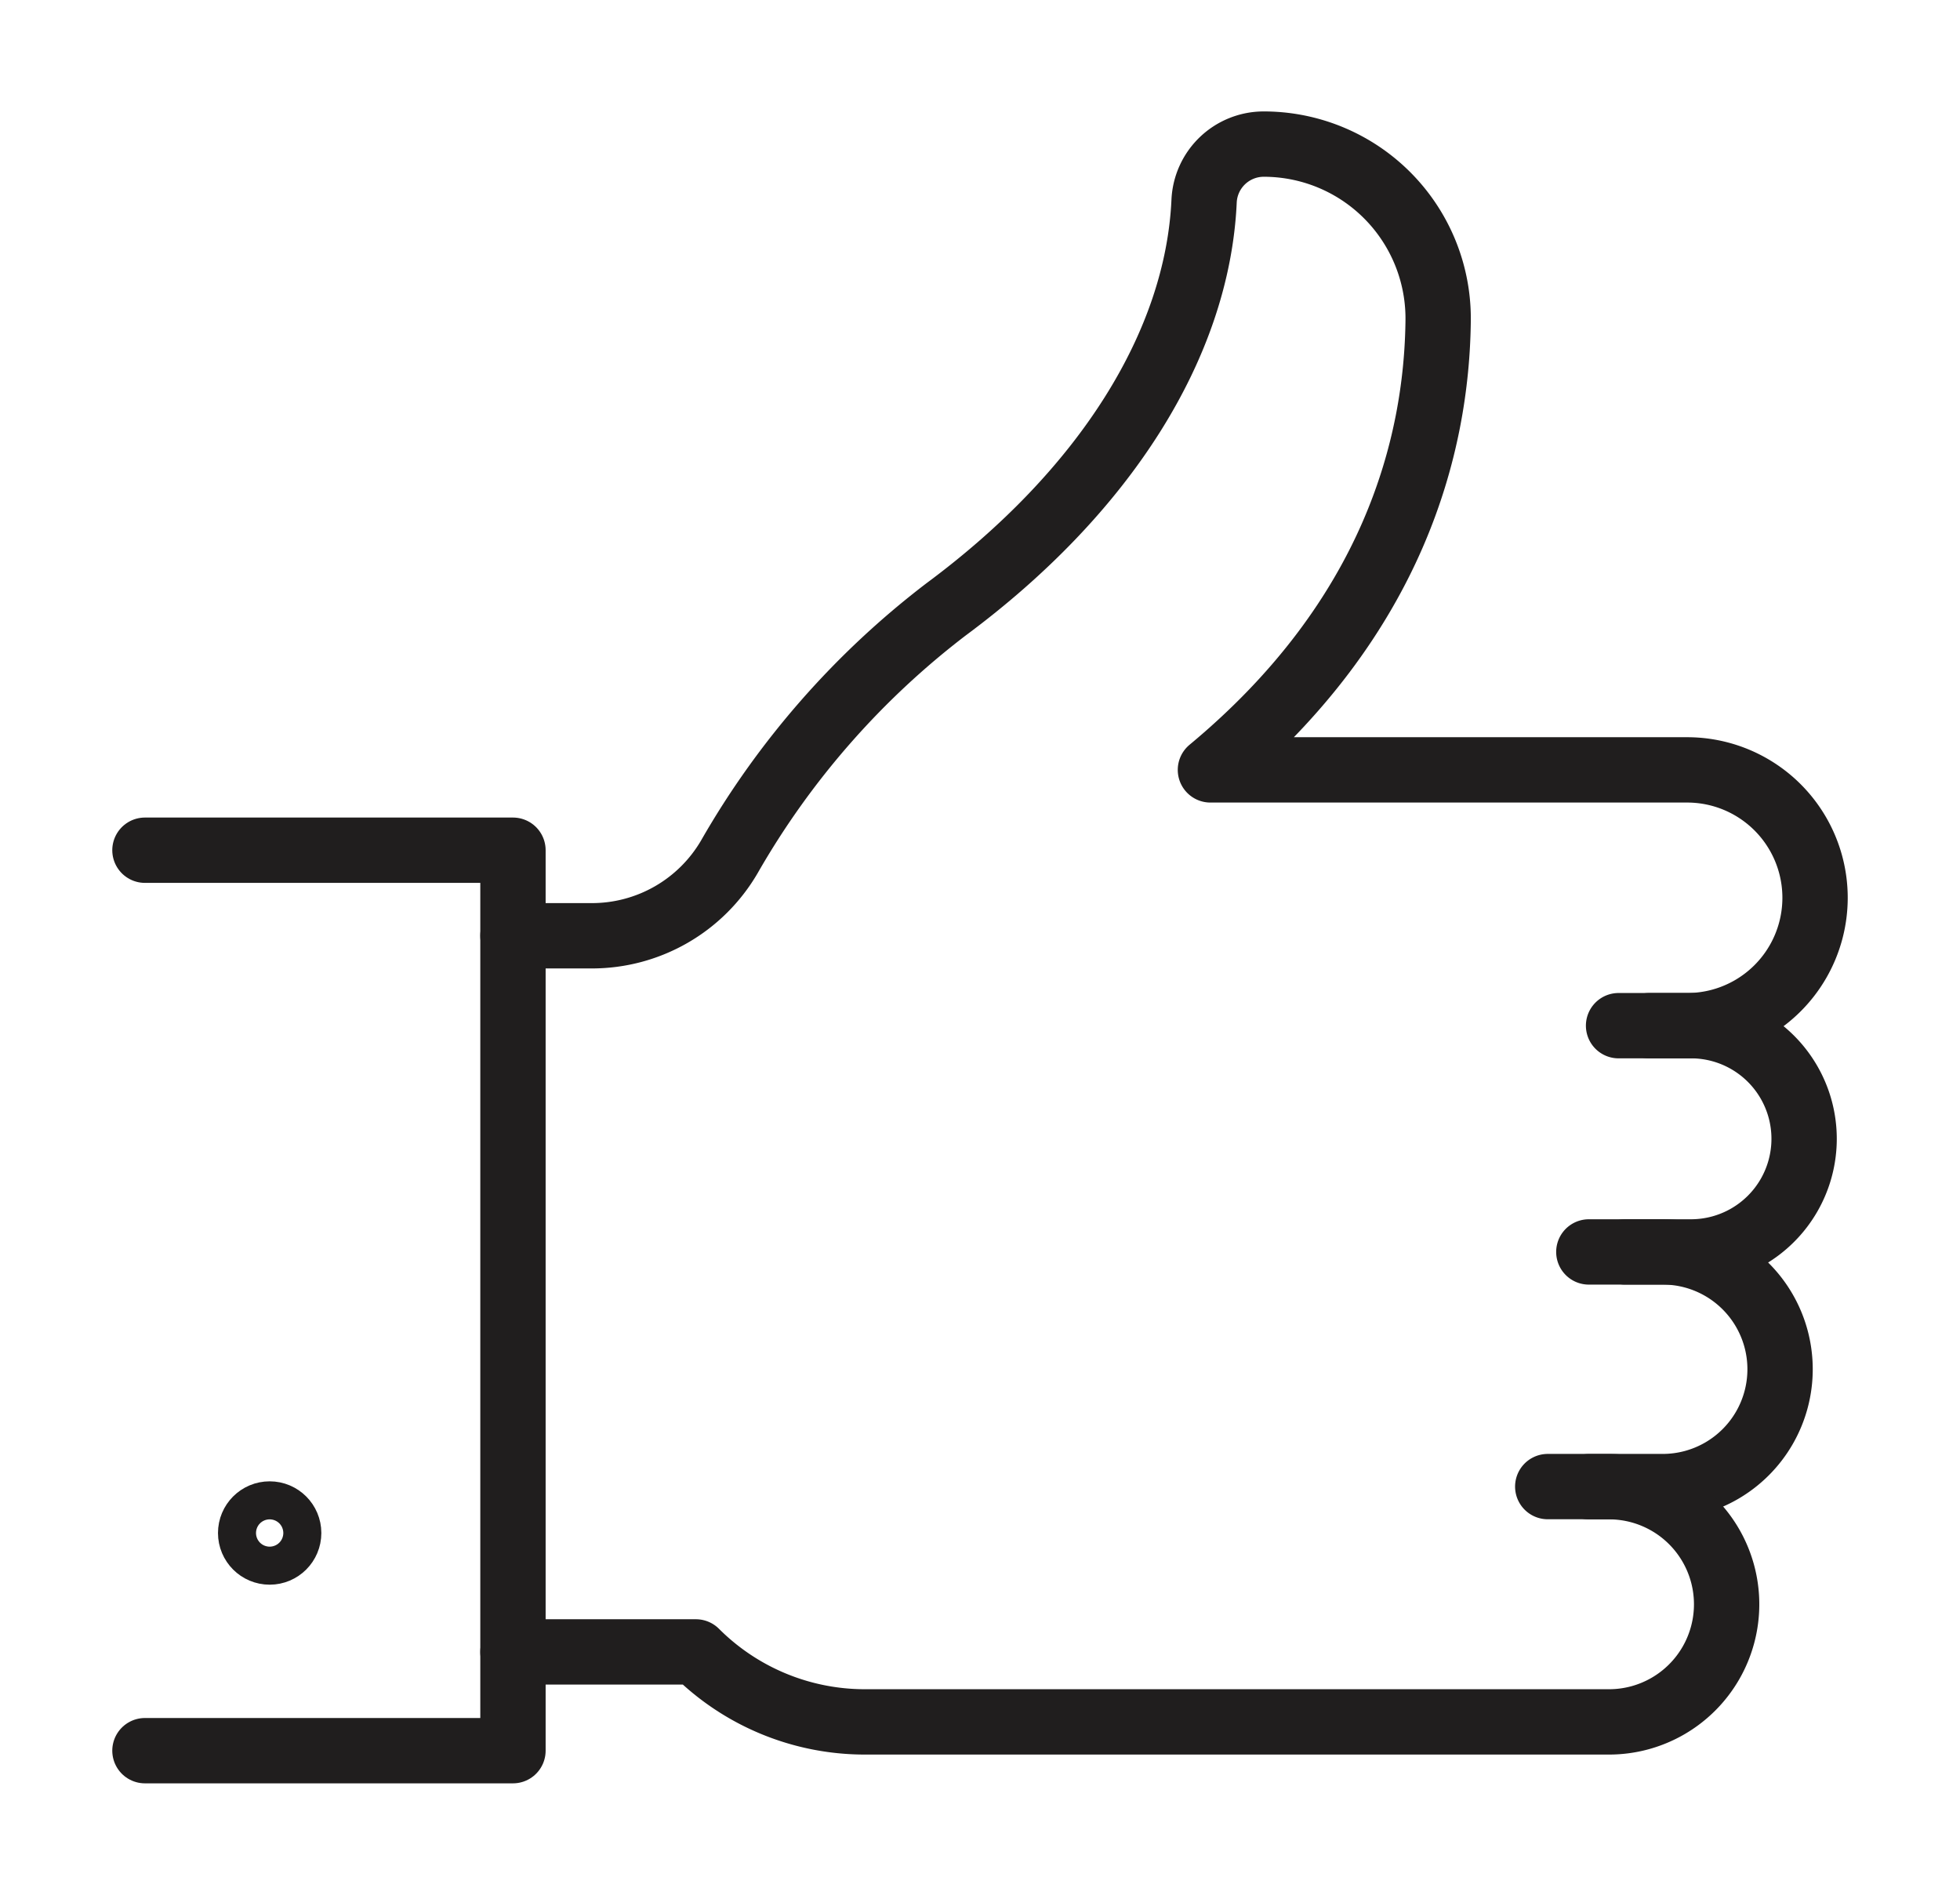 <svg xmlns="http://www.w3.org/2000/svg" xmlns:xlink="http://www.w3.org/1999/xlink" width="60" height="58" viewBox="0 0 60 58">
  <defs>
    <clipPath id="clip-Customer-Centric_Approach">
      <rect width="60" height="58"/>
    </clipPath>
  </defs>
  <g id="Customer-Centric_Approach" data-name="Customer-Centric Approach" clip-path="url(#clip-Customer-Centric_Approach)">
    <g id="Group_95" data-name="Group 95" transform="translate(-1416.912 -4787)">
      <g id="Group_90" data-name="Group 90" transform="translate(1416.528 4786.59)">
        <g id="Group_91" data-name="Group 91" transform="translate(4.821 4.821)">
          <path id="Path_319" data-name="Path 319" d="M10,344H21.266v27.564H10" transform="translate(-10 -322.385)" fill="none" stroke="#201e1e" stroke-linecap="round" stroke-linejoin="round" stroke-width="2"/>
          <circle id="Ellipse_5" data-name="Ellipse 5" cx="0.582" cy="0.582" r="0.582" transform="translate(3.236 41.934)" fill="none" stroke="#201e1e" stroke-linecap="round" stroke-linejoin="round" stroke-width="2"/>
          <path id="Path_320" data-name="Path 320" d="M184.086,34.234H186.5a4.87,4.87,0,0,0,4.212-2.42,25.427,25.427,0,0,1,6.638-7.576c4.854-3.6,7.692-8.1,7.893-12.492A1.828,1.828,0,0,1,207.066,10a5.339,5.339,0,0,1,5.342,5.387c-.039,3.833-1.358,9.109-6.971,13.769h14.594a3.915,3.915,0,0,1,0,7.83h-2.1" transform="translate(-172.82 -10)" fill="none" stroke="#201e1e" stroke-linecap="round" stroke-linejoin="round" stroke-width="2"/>
          <path id="Path_321" data-name="Path 321" d="M693,433.912h3.127a3.463,3.463,0,1,0,0-6.926h-1.279" transform="translate(-648.799 -400)" fill="none" stroke="#201e1e" stroke-linecap="round" stroke-linejoin="round" stroke-width="2"/>
          <path id="Path_322" data-name="Path 322" d="M673.559,541.184h3.52a3.592,3.592,0,0,0,0-7.184h-1.15" transform="translate(-630.616 -500.089)" fill="none" stroke="#201e1e" stroke-linecap="round" stroke-linejoin="round" stroke-width="2"/>
          <path id="Path_323" data-name="Path 323" d="M184.086,650.062h5.6a7.313,7.313,0,0,0,5.171,2.142h22.782a3.6,3.6,0,0,0,0-7.2h-.618" transform="translate(-172.82 -603.906)" fill="none" stroke="#201e1e" stroke-linecap="round" stroke-linejoin="round" stroke-width="2"/>
        </g>
      </g>
    </g>
  </g>
</svg>
